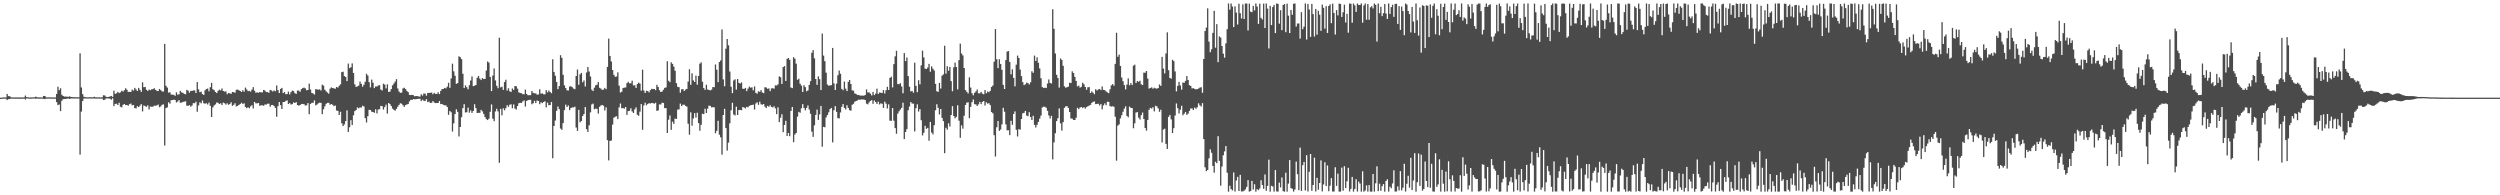 <?xml version="1.0" encoding="UTF-8"?>
<svg xmlns="http://www.w3.org/2000/svg" width="1920" height="150">
  <path d="M0 75.000h1v1.000H0zM1 74.999h1v1.000H1zM2 74.749h1v1.000H2zM3 74.869h1v1.000H3zM4 74.823h1v1.000H4zM5 72.133h1v4.714H5zM6 73.805h1v2.350H6zM7 73.883h1v2.208H7zM8 74.683h1v1.000H8zM9 74.817h1v1.000H9zM10 74.800h1v1.000H10zM11 74.860h1v1.000H11zM12 74.770h1v1.000H12zM13 74.857h1v1.000H13zM14 74.813h1v1.000H14zM15 74.869h1v1.000H15zM16 74.878h1v1.000H16zM17 74.864h1v1.000H17zM18 74.727h1v1.000H18zM19 73.352h1v3.107H19zM20 74.601h1v1.000H20zM21 74.635h1v1.000H21zM22 74.892h1v1.000H22zM23 74.812h1v1.000H23zM24 74.842h1v1.000H24zM25 74.680h1v1.000H25zM26 74.693h1v1.000H26zM27 74.219h1v1.608H27zM28 74.717h1v1.000H28zM29 74.755h1v1.000H29zM30 74.806h1v1.000H30zM31 74.790h1v1.000H31zM32 74.836h1v1.000H32zM33 73.725h1v2.211H33zM34 73.691h1v2.507H34zM35 74.688h1v1.000H35zM36 74.807h1v1.000H36zM37 74.717h1v1.000H37zM38 74.782h1v1.000H38zM39 74.804h1v1.000H39zM40 74.843h1v1.000H40zM41 74.841h1v1.000H41zM42 74.815h1v1.000H42zM43 72.126h1v6.326H43zM44 66.616h1v14.189H44zM45 69.227h1v10.982H45zM46 67.782h1v17.549H46zM47 72.733h1v4.695H47zM48 73.707h1v2.499H48zM49 74.193h1v1.885H49zM50 74.135h1v1.841H50zM51 74.246h1v1.522H51zM52 74.347h1v1.330H52zM53 73.959h1v2.012H53zM54 74.459h1v1.176H54zM55 74.532h1v1.075H55zM56 74.602h1v1.000H56zM57 74.677h1v1.000H57zM58 74.670h1v1.000H58zM59 74.693h1v1.000H59zM60 74.693h1v1.000H60zM61 40.940h1v77.773H61zM62 67.163h1v18.554H62zM63 72.286h1v5.350H63zM64 74.345h1v1.323H64zM65 74.568h1v1.000H65zM66 74.750h1v1.000H66zM67 74.728h1v1.000H67zM68 74.663h1v1.000H68zM69 74.669h1v1.000H69zM70 74.730h1v1.000H70zM71 74.706h1v1.000H71zM72 74.289h1v1.324H72zM73 74.759h1v1.000H73zM74 74.692h1v1.000H74zM75 74.731h1v1.000H75zM76 74.753h1v1.000H76zM77 74.795h1v1.000H77zM78 74.711h1v1.000H78zM79 73.167h1v3.675H79zM80 73.321h1v3.287H80zM81 74.347h1v1.294H81zM82 74.533h1v1.000H82zM83 74.418h1v1.272H83zM84 74.066h1v1.732H84zM85 73.675h1v2.846H85zM86 74.404h1v1.129H86zM87 69.651h1v11.846H87zM88 72.073h1v7.749H88zM89 71.640h1v7.986H89zM90 70.490h1v10.159H90zM91 71.497h1v7.404H91zM92 70.896h1v11.136H92zM93 69.685h1v12.769H93zM94 70.309h1v10.225H94zM95 69.313h1v10.540H95zM96 67.800h1v12.914H96zM97 68.923h1v11.703H97zM98 70.592h1v10.607H98zM99 70.481h1v9.541H99zM100 70.676h1v8.843H100zM101 68.793h1v12.094H101zM102 69.605h1v11.006H102zM103 67.500h1v15.508H103zM104 68.679h1v14.616H104zM105 69.902h1v11.652H105zM106 67.480h1v14.734H106zM107 69.006h1v12.168H107zM108 70.534h1v9.445H108zM109 63.255h1v22.301H109zM110 66.981h1v14.025H110zM111 66.791h1v14.793H111zM112 68.928h1v13.069H112zM113 69.815h1v11.076H113zM114 68.784h1v15.278H114zM115 69.257h1v12.542H115zM116 68.544h1v13.467H116zM117 68.474h1v13.455H117zM118 67.754h1v13.392H118zM119 69.027h1v12.160H119zM120 69.736h1v11.231H120zM121 69.925h1v10.396H121zM122 68.332h1v14.040H122zM123 69.231h1v12.467H123zM124 70.200h1v10.311H124zM125 70.288h1v9.889H125zM126 33.675h1v78.070H126zM127 65.892h1v17.118H127zM128 67.276h1v15.147H128zM129 71.115h1v7.424H129zM130 70.865h1v8.767H130zM131 72.597h1v4.340H131zM132 72.710h1v4.162H132zM133 72.802h1v3.748H133zM134 73.596h1v3.223H134zM135 70.931h1v7.746H135zM136 72.659h1v5.316H136zM137 72.457h1v4.402H137zM138 69.801h1v9.116H138zM139 70.931h1v7.873H139zM140 71.302h1v7.002H140zM141 72.088h1v5.972H141zM142 72.394h1v5.399H142zM143 69.014h1v12.160H143zM144 69.626h1v11.649H144zM145 71.162h1v9.580H145zM146 69.719h1v12.208H146zM147 69.816h1v11.207H147zM148 69.451h1v9.756H148zM149 69.431h1v9.876H149zM150 71.430h1v6.680H150zM151 63.012h1v22.814H151zM152 68.626h1v12.370H152zM153 70.797h1v7.782H153zM154 70.403h1v8.958H154zM155 72.252h1v4.959H155zM156 72.932h1v6.399H156zM157 69.319h1v10.337H157zM158 68.354h1v10.889H158zM159 67.984h1v12.242H159zM160 70.089h1v8.732H160zM161 66.980h1v14.254H161zM162 63.665h1v26.185H162zM163 68.523h1v14.021H163zM164 69.254h1v11.741H164zM165 70.650h1v9.553H165zM166 71.495h1v7.155H166zM167 69.758h1v9.259H167zM168 68.868h1v10.999H168zM169 69.358h1v9.942H169zM170 67.954h1v12.742H170zM171 69.912h1v8.900H171zM172 70.373h1v8.924H172zM173 70.211h1v10.104H173zM174 72.420h1v6.899H174zM175 71.350h1v9.152H175zM176 71.636h1v8.231H176zM177 72.091h1v6.429H177zM178 70.590h1v10.727H178zM179 70.793h1v9.722H179zM180 71.164h1v8.123H180zM181 68.987h1v12.714H181zM182 68.817h1v12.470H182zM183 69.344h1v11.225H183zM184 69.851h1v10.014H184zM185 70.681h1v8.220H185zM186 69.333h1v10.593H186zM187 70.393h1v8.938H187zM188 67.262h1v14.905H188zM189 68.698h1v14.393H189zM190 70.000h1v12.378H190zM191 69.810h1v13.271H191zM192 70.423h1v11.238H192zM193 68.814h1v11.976H193zM194 66.898h1v16.409H194zM195 69.609h1v8.656H195zM196 71.195h1v8.214H196zM197 70.935h1v8.404H197zM198 71.198h1v7.910H198zM199 70.691h1v10.550H199zM200 70.876h1v9.948H200zM201 71.017h1v9.891H201zM202 69.051h1v12.224H202zM203 69.551h1v10.674H203zM204 70.717h1v9.604H204zM205 70.674h1v8.994H205zM206 71.328h1v8.305H206zM207 69.087h1v12.879H207zM208 69.471h1v11.215H208zM209 70.259h1v10.337H209zM210 69.484h1v11.914H210zM211 70.093h1v12.792H211zM212 65.644h1v24.039H212zM213 69.244h1v12.338H213zM214 71.407h1v6.905H214zM215 68.292h1v12.520H215zM216 67.486h1v16.247H216zM217 71.457h1v6.917H217zM218 70.727h1v7.622H218zM219 72.328h1v5.141H219zM220 72.220h1v4.848H220zM221 70.328h1v9.541H221zM222 72.508h1v6.652H222zM223 70.750h1v9.520H223zM224 69.521h1v10.442H224zM225 69.991h1v8.666H225zM226 71.571h1v7.529H226zM227 72.093h1v6.324H227zM228 69.524h1v11.145H228zM229 69.596h1v11.624H229zM230 70.503h1v10.151H230zM231 68.414h1v11.580H231zM232 67.704h1v12.096H232zM233 67.283h1v12.736H233zM234 67.887h1v13.179H234zM235 69.345h1v11.507H235zM236 69.107h1v10.064H236zM237 64.276h1v23.445H237zM238 68.783h1v11.024H238zM239 71.388h1v7.614H239zM240 71.795h1v7.089H240zM241 72.602h1v4.507H241zM242 68.495h1v12.462H242zM243 68.610h1v11.690H243zM244 68.891h1v10.479H244zM245 68.583h1v10.269H245zM246 69.524h1v9.470H246zM247 65.021h1v22.659H247zM248 65.749h1v18.172H248zM249 68.930h1v12.689H249zM250 70.147h1v9.585H250zM251 71.040h1v7.940H251zM252 71.914h1v7.037H252zM253 68.122h1v12.295H253zM254 67.110h1v12.834H254zM255 67.641h1v12.834H255zM256 67.816h1v13.677H256zM257 68.205h1v12.858H257zM258 66.758h1v18.082H258zM259 67.275h1v17.941H259zM260 65.910h1v22.425H260zM261 64.786h1v21.101H261zM262 55.399h1v39.268H262zM263 55.056h1v41.743H263zM264 58.409h1v37.107H264zM265 59.131h1v33.921H265zM266 62.252h1v22.497H266zM267 48.870h1v52.443H267zM268 52.332h1v45.407H268zM269 51.649h1v40.663H269zM270 48.688h1v47.347H270zM271 56.038h1v32.530H271zM272 64.791h1v20.543H272zM273 66.759h1v17.781H273zM274 66.331h1v16.192H274zM275 65.747h1v17.459H275zM276 62.659h1v19.842H276zM277 64.392h1v18.264H277zM278 66.542h1v14.678H278zM279 65.069h1v16.703H279zM280 62.789h1v27.938H280zM281 56.674h1v37.379H281zM282 58.025h1v31.227H282zM283 63.067h1v21.281H283zM284 67.107h1v17.431H284zM285 61.119h1v24.630H285zM286 63.553h1v22.472H286zM287 67.663h1v18.948H287zM288 66.434h1v17.531H288zM289 66.421h1v20.684H289zM290 65.695h1v18.498H290zM291 65.357h1v18.502H291zM292 68.806h1v12.505H292zM293 69.472h1v12.065H293zM294 64.251h1v19.881H294zM295 64.973h1v17.274H295zM296 67.874h1v12.497H296zM297 64.754h1v22.466H297zM298 70.607h1v8.477H298zM299 70.354h1v9.575H299zM300 68.379h1v13.056H300zM301 65.531h1v17.871H301zM302 64.131h1v20.246H302zM303 62.650h1v22.353H303zM304 60.749h1v22.855H304zM305 67.940h1v14.019H305zM306 70.288h1v10.229H306zM307 71.265h1v8.022H307zM308 71.106h1v8.569H308zM309 67.882h1v13.032H309zM310 67.393h1v14.665H310zM311 68.403h1v12.300H311zM312 69.830h1v10.393H312zM313 70.733h1v9.207H313zM314 72.852h1v5.031H314zM315 73.007h1v3.641H315zM316 72.815h1v3.951H316zM317 73.105h1v2.972H317zM318 73.970h1v2.299H318zM319 73.738h1v2.466H319zM320 73.839h1v2.156H320zM321 74.055h1v1.830H321zM322 74.226h1v1.616H322zM323 72.417h1v5.238H323zM324 73.422h1v3.152H324zM325 71.838h1v5.550H325zM326 71.897h1v5.703H326zM327 73.476h1v2.658H327zM328 71.406h1v7.041H328zM329 71.341h1v6.682H329zM330 71.294h1v7.825H330zM331 71.039h1v7.914H331zM332 72.391h1v5.213H332zM333 71.282h1v7.441H333zM334 72.098h1v7.089H334zM335 72.123h1v6.991H335zM336 70.885h1v8.224H336zM337 72.279h1v5.342H337zM338 69.788h1v10.186H338zM339 68.387h1v11.454H339zM340 68.316h1v12.231H340zM341 67.495h1v13.403H341zM342 67.915h1v13.030H342zM343 66.522h1v15.730H343zM344 63.541h1v24.607H344zM345 67.431h1v17.769H345zM346 60.272h1v25.951H346zM347 48.888h1v52.140H347zM348 54.779h1v39.969H348zM349 58.184h1v29.433H349zM350 64.351h1v19.639H350zM351 63.859h1v22.041H351zM352 43.269h1v61.534H352zM353 43.943h1v53.591H353zM354 45.429h1v44.601H354zM355 56.635h1v26.397H355zM356 67.636h1v12.372H356zM357 65.599h1v20.777H357zM358 66.944h1v19.271H358zM359 68.544h1v14.160H359zM360 65.451h1v21.101H360zM361 61.859h1v22.985H361zM362 58.717h1v28.007H362zM363 66.149h1v19.049H363zM364 65.843h1v14.234H364zM365 65.234h1v17.801H365zM366 59.739h1v27.048H366zM367 58.387h1v28.265H367zM368 60.381h1v26.283H368zM369 61.488h1v22.874H369zM370 59.970h1v25.587H370zM371 60.660h1v26.816H371zM372 60.623h1v29.269H372zM373 54.190h1v37.305H373zM374 47.211h1v44.985H374zM375 48.087h1v43.041H375zM376 59.066h1v26.800H376zM377 69.916h1v10.310H377zM378 57.989h1v33.169H378zM379 52.572h1v40.526H379zM380 61.760h1v23.865H380zM381 65.872h1v17.688H381zM382 67.723h1v17.822H382zM383 28.983h1v96.032H383zM384 67.119h1v16.470H384zM385 66.584h1v21.970H385zM386 69.058h1v14.136H386zM387 63.006h1v21.729H387zM388 61.250h1v21.819H388zM389 69.552h1v11.220H389zM390 67.765h1v14.253H390zM391 70.079h1v10.361H391zM392 70.612h1v9.493H392zM393 67.940h1v15.215H393zM394 68.999h1v11.189H394zM395 66.109h1v17.223H395zM396 66.200h1v17.933H396zM397 68.119h1v13.302H397zM398 70.889h1v8.378H398zM399 71.426h1v7.533H399zM400 71.562h1v7.547H400zM401 72.338h1v5.513H401zM402 72.388h1v4.698H402zM403 68.829h1v13.010H403zM404 72.175h1v5.338H404zM405 73.173h1v3.799H405zM406 73.126h1v3.591H406zM407 73.069h1v3.555H407zM408 69.867h1v10.224H408zM409 71.320h1v7.951H409zM410 71.681h1v5.725H410zM411 71.747h1v7.383H411zM412 72.700h1v4.443H412zM413 72.477h1v5.090H413zM414 68.579h1v11.456H414zM415 71.955h1v6.577H415zM416 71.656h1v7.548H416zM417 72.397h1v5.932H417zM418 72.461h1v5.296H418zM419 69.226h1v13.239H419zM420 70.937h1v7.929H420zM421 69.540h1v11.274H421zM422 70.673h1v10.028H422zM423 71.601h1v6.711H423zM424 45.518h1v76.041H424zM425 55.238h1v41.520H425zM426 58.155h1v34.423H426zM427 62.933h1v22.165H427zM428 68.446h1v13.355H428zM429 66.116h1v17.773H429zM430 42.396h1v56.336H430zM431 44.380h1v55.286H431zM432 57.450h1v37.095H432zM433 65.542h1v19.057H433zM434 67.642h1v12.759H434zM435 69.374h1v12.790H435zM436 69.460h1v11.528H436zM437 66.463h1v18.116H437zM438 66.266h1v16.686H438zM439 66.986h1v15.476H439zM440 68.047h1v14.419H440zM441 68.490h1v13.412H441zM442 58.343h1v39.621H442zM443 53.425h1v47.076H443zM444 65.064h1v19.295H444zM445 57.100h1v36.837H445zM446 55.968h1v36.963H446zM447 63.168h1v25.918H447zM448 61.773h1v25.771H448zM449 66.391h1v15.852H449zM450 55.667h1v43.526H450zM451 51.446h1v49.901H451zM452 54.955h1v41.240H452zM453 58.714h1v27.548H453zM454 68.854h1v11.386H454zM455 69.949h1v9.641H455zM456 67.317h1v16.608H456zM457 65.546h1v17.884H457zM458 65.045h1v18.574H458zM459 62.941h1v24.320H459zM460 67.448h1v14.595H460zM461 68.028h1v12.995H461zM462 69.027h1v11.582H462zM463 68.769h1v12.506H463zM464 67.468h1v17.384H464zM465 68.509h1v13.981H465zM466 51.425h1v56.235H466zM467 29.622h1v93.578H467zM468 42.936h1v65.292H468zM469 47.206h1v60.716H469zM470 53.784h1v41.909H470zM471 57.457h1v32.930H471zM472 59.007h1v30.657H472zM473 58.735h1v30.579H473zM474 55.528h1v35.984H474zM475 65.792h1v16.701H475zM476 71.076h1v8.441H476zM477 70.460h1v12.644H477zM478 67.621h1v15.351H478zM479 67.294h1v16.156H479zM480 67.174h1v15.000H480zM481 63.911h1v24.303H481zM482 62.816h1v22.519H482zM483 63.998h1v21.115H483zM484 63.959h1v19.175H484zM485 61.965h1v23.644H485zM486 65.586h1v21.199H486zM487 65.470h1v18.569H487zM488 67.556h1v14.910H488zM489 64.522h1v23.665H489zM490 63.439h1v25.518H490zM491 64.200h1v21.583H491zM492 69.657h1v10.269H492zM493 53.500h1v46.172H493zM494 69.488h1v11.530H494zM495 71.410h1v7.487H495zM496 69.701h1v11.137H496zM497 69.969h1v9.899H497zM498 70.901h1v8.321H498zM499 69.223h1v10.292H499zM500 68.199h1v10.829H500zM501 68.464h1v10.747H501zM502 68.277h1v11.319H502zM503 69.264h1v9.633H503zM504 65.113h1v20.052H504zM505 66.817h1v17.971H505zM506 69.343h1v10.851H506zM507 70.665h1v9.587H507zM508 70.305h1v8.535H508zM509 68.900h1v10.250H509zM510 67.460h1v15.653H510zM511 67.116h1v15.854H511zM512 47.033h1v55.096H512zM513 61.985h1v29.979H513zM514 63.100h1v25.588H514zM515 47.857h1v51.859H515zM516 49.049h1v44.398H516zM517 51.173h1v43.977H517zM518 54.313h1v36.785H518zM519 63.905h1v27.425H519zM520 66.680h1v17.523H520zM521 66.962h1v17.014H521zM522 71.186h1v8.362H522zM523 68.603h1v12.843H523zM524 68.413h1v11.970H524zM525 69.903h1v10.555H525zM526 68.813h1v12.501H526zM527 68.306h1v13.622H527zM528 62.625h1v32.386H528zM529 53.169h1v50.297H529zM530 65.130h1v21.126H530zM531 56.320h1v40.217H531zM532 61.761h1v29.242H532zM533 62.974h1v23.919H533zM534 58.085h1v32.248H534zM535 65.013h1v21.587H535zM536 58.342h1v36.173H536zM537 48.891h1v51.511H537zM538 47.857h1v47.970H538zM539 62.793h1v24.555H539zM540 67.629h1v20.014H540zM541 69.008h1v14.523H541zM542 65.065h1v21.730H542zM543 68.693h1v14.785H543zM544 69.094h1v11.985H544zM545 69.436h1v11.920H545zM546 68.852h1v13.653H546zM547 66.890h1v15.423H547zM548 66.987h1v15.457H548zM549 49.487h1v52.846H549zM550 53.554h1v46.971H550zM551 63.082h1v29.690H551zM552 47.668h1v55.777H552zM553 46.420h1v59.047H553zM554 22.635h1v96.154H554zM555 60.987h1v27.356H555zM556 66.267h1v17.340H556zM557 37.382h1v60.992H557zM558 29.948h1v85.724H558zM559 34.771h1v74.756H559zM560 54.963h1v39.751H560zM561 66.602h1v18.128H561zM562 71.525h1v7.425H562zM563 61.730h1v26.188H563zM564 60.942h1v27.756H564zM565 68.804h1v13.130H565zM566 60.655h1v27.654H566zM567 63.632h1v20.892H567zM568 64.156h1v20.264H568zM569 63.277h1v21.419H569zM570 68.167h1v14.035H570zM571 68.270h1v14.352H571zM572 67.497h1v15.786H572zM573 70.008h1v12.043H573zM574 68.024h1v14.395H574zM575 66.493h1v14.793H575zM576 67.343h1v13.510H576zM577 67.063h1v13.599H577zM578 69.379h1v11.028H578zM579 66.370h1v17.771H579zM580 71.325h1v8.125H580zM581 71.874h1v6.673H581zM582 70.070h1v10.404H582zM583 70.494h1v7.628H583zM584 69.236h1v10.825H584zM585 70.989h1v9.471H585zM586 71.534h1v8.341H586zM587 66.993h1v14.926H587zM588 67.241h1v15.769H588zM589 68.191h1v13.119H589zM590 67.906h1v14.046H590zM591 69.970h1v10.816H591zM592 67.900h1v14.200H592zM593 67.737h1v14.781H593zM594 68.104h1v13.533H594zM595 65.553h1v17.675H595zM596 65.657h1v22.005H596zM597 64.829h1v17.600H597zM598 58.688h1v35.098H598zM599 59.313h1v31.097H599zM600 64.476h1v23.299H600zM601 51.499h1v50.038H601zM602 50.714h1v45.216H602zM603 62.165h1v30.593H603zM604 45.207h1v59.254H604zM605 44.562h1v57.576H605zM606 45.994h1v58.595H606zM607 67.210h1v17.986H607zM608 67.694h1v14.488H608zM609 43.919h1v65.311H609zM610 45.126h1v58.219H610zM611 48.894h1v53.219H611zM612 61.287h1v28.298H612zM613 60.397h1v25.514H613zM614 64.320h1v22.271H614zM615 65.746h1v17.447H615zM616 70.584h1v9.374H616zM617 65.490h1v17.442H617zM618 66.937h1v17.822H618zM619 70.079h1v12.772H619zM620 69.450h1v11.537H620zM621 65.216h1v18.880H621zM622 62.358h1v25.013H622zM623 40.494h1v60.565H623zM624 38.513h1v66.603H624zM625 44.784h1v51.488H625zM626 60.670h1v27.607H626zM627 65.180h1v19.013H627zM628 58.670h1v33.420H628zM629 60.801h1v27.077H629zM630 69.174h1v12.173H630zM631 25.727h1v86.961H631zM632 42.721h1v54.699H632zM633 47.003h1v50.747H633zM634 55.834h1v34.326H634zM635 64.913h1v23.428H635zM636 65.846h1v20.429H636zM637 65.578h1v18.185H637zM638 65.369h1v17.509H638zM639 36.793h1v72.558H639zM640 64.046h1v20.638H640zM641 69.135h1v12.352H641zM642 64.275h1v21.636H642zM643 57.827h1v32.915H643zM644 54.157h1v36.756H644zM645 56.648h1v29.744H645zM646 68.248h1v13.760H646zM647 69.271h1v10.655H647zM648 62.637h1v20.239H648zM649 68.095h1v15.991H649zM650 69.925h1v10.903H650zM651 62.887h1v20.032H651zM652 61.436h1v23.204H652zM653 64.535h1v20.455H653zM654 69.381h1v11.085H654zM655 69.641h1v10.060H655zM656 71.757h1v6.330H656zM657 72.135h1v5.464H657zM658 73.027h1v4.096H658zM659 72.851h1v3.660H659zM660 73.359h1v3.290H660zM661 73.434h1v2.938H661zM662 73.413h1v2.995H662zM663 73.486h1v2.958H663zM664 72.895h1v3.970H664zM665 68.672h1v10.945H665zM666 71.016h1v9.089H666zM667 70.932h1v7.732H667zM668 71.953h1v5.543H668zM669 73.313h1v3.610H669zM670 70.618h1v9.117H670zM671 73.006h1v4.169H671zM672 71.887h1v6.426H672zM673 68.112h1v11.729H673zM674 72.155h1v5.921H674zM675 71.021h1v9.210H675zM676 71.218h1v8.149H676zM677 71.389h1v8.346H677zM678 69.148h1v13.729H678zM679 71.852h1v6.219H679zM680 69.256h1v10.353H680zM681 66.676h1v16.607H681zM682 69.087h1v11.081H682zM683 59.849h1v32.799H683zM684 58.867h1v33.948H684zM685 67.128h1v15.887H685zM686 49.249h1v43.402H686zM687 43.284h1v55.070H687zM688 39.025h1v63.701H688zM689 64.567h1v22.745H689zM690 64.640h1v20.850H690zM691 63.906h1v20.218H691zM692 66.429h1v16.415H692zM693 71.604h1v7.310H693zM694 40.742h1v66.066H694zM695 46.920h1v54.452H695zM696 44.133h1v55.024H696zM697 58.403h1v26.279H697zM698 66.620h1v15.219H698zM699 70.206h1v8.153H699zM700 69.840h1v9.658H700zM701 71.162h1v8.474H701zM702 48.125h1v52.822H702zM703 65.954h1v17.154H703zM704 70.804h1v9.343H704zM705 61.605h1v24.074H705zM706 64.755h1v19.054H706zM707 50.204h1v42.115H707zM708 38.895h1v65.094H708zM709 44.103h1v57.881H709zM710 52.713h1v43.892H710zM711 52.967h1v46.022H711zM712 51.887h1v46.302H712zM713 49.036h1v59.040H713zM714 55.103h1v38.533H714zM715 50.941h1v50.832H715zM716 52.727h1v50.491H716zM717 54.176h1v41.987H717zM718 64.416h1v20.249H718zM719 70.109h1v9.976H719zM720 70.543h1v12.280H720zM721 63.673h1v24.256H721zM722 67.992h1v15.735H722zM723 58.095h1v32.426H723zM724 57.143h1v35.872H724zM725 35.138h1v82.534H725zM726 56.579h1v41.522H726zM727 50.876h1v48.688H727zM728 54.347h1v40.327H728zM729 51.368h1v45.807H729zM730 62.335h1v25.979H730zM731 70.023h1v11.492H731zM732 51.686h1v37.390H732zM733 48.062h1v42.809H733zM734 51.480h1v38.249H734zM735 68.655h1v12.197H735zM736 46.182h1v46.511H736zM737 33.481h1v72.342H737zM738 41.076h1v55.236H738zM739 42.587h1v56.237H739zM740 52.200h1v36.671H740zM741 69.169h1v11.472H741zM742 70.468h1v8.381H742zM743 71.742h1v6.773H743zM744 59.398h1v31.379H744zM745 67.241h1v14.833H745zM746 71.593h1v6.897H746zM747 73.207h1v3.197H747zM748 71.299h1v8.724H748zM749 70.179h1v10.005H749zM750 68.743h1v12.678H750zM751 71.637h1v8.552H751zM752 71.749h1v6.538H752zM753 70.546h1v9.420H753zM754 71.910h1v6.358H754zM755 72.406h1v5.139H755zM756 69.187h1v11.873H756zM757 71.646h1v6.920H757zM758 70.308h1v9.249H758zM759 70.801h1v8.452H759zM760 69.779h1v10.937H760zM761 66.790h1v19.277H761zM762 65.672h1v21.373H762zM763 47.366h1v56.446H763zM764 22.299h1v97.933H764zM765 45.506h1v52.224H765zM766 52.336h1v40.577H766zM767 45.530h1v54.992H767zM768 49.078h1v50.383H768zM769 53.586h1v41.928H769zM770 65.178h1v17.626H770zM771 68.337h1v17.485H771zM772 46.122h1v49.406H772zM773 39.590h1v60.490H773zM774 39.231h1v60.767H774zM775 47.555h1v56.224H775zM776 57.096h1v35.702H776zM777 53.241h1v42.628H777zM778 59.799h1v27.689H778zM779 66.307h1v19.243H779zM780 49.651h1v50.047H780zM781 42.705h1v62.124H781zM782 44.506h1v54.689H782zM783 53.447h1v46.147H783zM784 58.454h1v32.933H784zM785 63.061h1v23.980H785zM786 65.394h1v21.309H786zM787 64.721h1v20.486H787zM788 63.450h1v25.336H788zM789 63.865h1v25.400H789zM790 64.885h1v21.282H790zM791 63.190h1v26.723H791zM792 54.710h1v37.429H792zM793 55.931h1v33.014H793zM794 42.679h1v53.232H794zM795 46.779h1v51.143H795zM796 44.015h1v51.826H796zM797 48.162h1v45.461H797zM798 52.559h1v38.504H798zM799 60.092h1v28.678H799zM800 66.875h1v15.666H800zM801 67.537h1v14.403H801zM802 67.331h1v14.695H802zM803 67.638h1v15.178H803zM804 64.176h1v20.981H804zM805 61.004h1v27.677H805zM806 63.676h1v27.380H806zM807 64.169h1v24.838H807zM808 7.108h1v115.326H808zM809 22.107h1v87.247H809zM810 41.054h1v61.317H810zM811 57.461h1v35.561H811zM812 59.865h1v30.916H812zM813 67.292h1v15.941H813zM814 44.911h1v49.844H814zM815 46.024h1v54.291H815zM816 50.554h1v43.266H816zM817 66.327h1v16.442H817zM818 67.385h1v14.318H818zM819 66.928h1v14.562H819zM820 66.495h1v16.422H820zM821 63.498h1v22.528H821zM822 63.778h1v27.198H822zM823 54.806h1v36.305H823zM824 56.084h1v36.016H824zM825 59.017h1v33.163H825zM826 62.178h1v28.259H826zM827 66.350h1v16.444H827zM828 65.733h1v18.106H828zM829 67.313h1v15.260H829zM830 66.682h1v15.504H830zM831 63.543h1v19.480H831zM832 64.700h1v17.556H832zM833 66.829h1v16.588H833zM834 68.901h1v13.388H834zM835 66.998h1v14.606H835zM836 66.935h1v14.153H836zM837 71.467h1v9.137H837zM838 70.186h1v8.835H838zM839 71.181h1v7.043H839zM840 72.416h1v5.488H840zM841 68.498h1v11.461H841zM842 69.493h1v10.317H842zM843 68.715h1v10.960H843zM844 68.306h1v12.721H844zM845 69.161h1v10.668H845zM846 66.426h1v17.531H846zM847 69.001h1v11.966H847zM848 69.232h1v10.193H848zM849 70.215h1v10.578H849zM850 70.984h1v7.142H850zM851 71.514h1v6.702H851zM852 68.623h1v12.880H852zM853 65.522h1v16.340H853zM854 64.619h1v17.018H854zM855 65.794h1v16.193H855zM856 49.057h1v40.594H856zM857 25.127h1v98.272H857zM858 43.642h1v52.863H858zM859 41.915h1v53.598H859zM860 50.628h1v40.322H860zM861 59.520h1v29.006H861zM862 62.383h1v23.423H862zM863 65.323h1v18.089H863zM864 68.645h1v13.010H864zM865 64.985h1v24.038H865zM866 60.226h1v29.836H866zM867 65.505h1v16.356H867zM868 63.826h1v19.026H868zM869 65.319h1v17.678H869zM870 50.456h1v48.072H870zM871 49.656h1v45.053H871zM872 63.684h1v22.721H872zM873 62.201h1v23.934H873zM874 62.840h1v27.521H874zM875 61.996h1v29.787H875zM876 64.706h1v23.749H876zM877 65.329h1v21.096H877zM878 55.773h1v35.625H878zM879 55.835h1v42.480H879zM880 54.539h1v45.798H880zM881 60.359h1v31.770H881zM882 68.047h1v16.268H882zM883 67.560h1v15.271H883zM884 67.051h1v16.341H884zM885 68.127h1v14.223H885zM886 67.360h1v18.181H886zM887 67.834h1v13.386H887zM888 68.083h1v13.620H888zM889 67.639h1v15.588H889zM890 64.883h1v20.975H890zM891 65.947h1v18.315H891zM892 43.680h1v65.755H892zM893 52.705h1v46.813H893zM894 56.345h1v42.485H894zM895 41.082h1v69.483H895zM896 24.811h1v89.565H896zM897 53.888h1v35.875H897zM898 59.844h1v28.445H898zM899 60.409h1v31.266H899zM900 45.865h1v56.347H900zM901 46.875h1v51.607H901zM902 54.908h1v33.827H902zM903 70.206h1v9.280H903zM904 65.970h1v17.090H904zM905 62.891h1v24.266H905zM906 65.649h1v18.582H906zM907 68.879h1v12.385H907zM908 63.406h1v25.116H908zM909 63.612h1v23.760H909zM910 62.096h1v23.892H910zM911 58.412h1v29.814H911zM912 61.437h1v25.823H912zM913 65.410h1v19.783H913zM914 65.984h1v17.369H914zM915 67.899h1v15.353H915zM916 67.756h1v16.798H916zM917 68.265h1v14.366H917zM918 68.680h1v14.818H918zM919 68.409h1v13.985H919zM920 68.012h1v11.355H920zM921 67.297h1v13.584H921zM922 66.993h1v14.804H922zM923 71.269h1v7.963H923zM924 45.328h1v61.461H924zM925 23.865h1v104.636H925zM926 21.190h1v110.271H926zM927 6.405h1v124.157H927zM928 31.939h1v89.682H928zM929 40.075h1v74.629H929zM930 37.849h1v79.441H930zM931 25.266h1v102.185H931zM932 8.307h1v124.291H932zM933 36.618h1v87.618H933zM934 18.513h1v106.817H934zM935 47.728h1v56.862H935zM936 27.940h1v95.597H936zM937 28.856h1v113.712H937zM938 35.342h1v92.571H938zM939 41.210h1v78.012H939zM940 44.314h1v71.981H940zM941 33.312h1v78.892H941zM942 22.404h1v110.271H942zM943 2.669h1v144.541H943zM944 7.433h1v135.225H944zM945 2.710h1v142.530H945zM946 5.060h1v141.214H946zM947 20.770h1v111.707H947zM948 4.886h1v142.217H948zM949 9.666h1v128.998H949zM950 18.840h1v116.971H950zM951 2.877h1v143.846H951zM952 10.153h1v124.129H952zM953 14.176h1v132.847H953zM954 3.311h1v143.700H954zM955 14.614h1v131.825H955zM956 2.670h1v142.783H956zM957 2.731h1v140.784H957zM958 23.415h1v114.938H958zM959 2.746h1v144.385H959zM960 8.914h1v137.818H960zM961 9.352h1v129.612H961zM962 4.553h1v140.940H962zM963 7.966h1v133.555H963zM964 2.683h1v144.518H964zM965 5.021h1v140.257H965zM966 18.313h1v127.750H966zM967 2.834h1v141.895H967zM968 13.720h1v124.749H968zM969 14.935h1v127.183H969zM970 2.744h1v142.268H970zM971 21.528h1v112.485H971zM972 2.681h1v143.853H972zM973 6.591h1v136.215H973zM974 37.227h1v85.417H974zM975 4.503h1v142.684H975zM976 19.230h1v123.440H976zM977 5.410h1v137.798H977zM978 3.807h1v143.337H978zM979 25.389h1v105.200H979zM980 2.677h1v144.312H980zM981 2.948h1v144.227H981zM982 18.163h1v122.058H982zM983 7.843h1v136.134H983zM984 23.156h1v113.122H984zM985 3.810h1v143.043H985zM986 3.134h1v144.083H986zM987 24.754h1v107.830H987zM988 2.783h1v144.392H988zM989 12.010h1v128.973H989zM990 25.408h1v97.541H990zM991 7.621h1v136.887H991zM992 11.330h1v133.654H992zM993 2.874h1v144.270H993zM994 2.667h1v142.842H994zM995 20.392h1v103.740H995zM996 18.084h1v115.626H996zM997 18.007h1v128.007H997zM998 29.657h1v83.685H998zM999 9.296h1v137.343H999zM1000 22.432h1v104.463H1000zM1001 20.428h1v103.919H1001zM1002 2.682h1v143.600H1002zM1003 30.374h1v88.801H1003zM1004 2.999h1v144.023H1004zM1005 7.306h1v124.596H1005zM1006 28.338h1v89.933H1006zM1007 2.964h1v143.563H1007zM1008 10.843h1v131.252H1008zM1009 28.083h1v92.983H1009zM1010 6.852h1v140.187H1010zM1011 26.629h1v109.963H1011zM1012 8.232h1v137.484H1012zM1013 11.285h1v129.240H1013zM1014 23.639h1v99.571H1014zM1015 3.533h1v143.441H1015zM1016 5.977h1v135.683H1016zM1017 22.000h1v102.637H1017zM1018 4.693h1v138.227H1018zM1019 25.284h1v101.777H1019zM1020 4.614h1v142.204H1020zM1021 3.352h1v139.228H1021zM1022 17.785h1v119.026H1022zM1023 2.839h1v144.258H1023zM1024 9.932h1v137.170H1024zM1025 26.534h1v101.920H1025zM1026 7.784h1v134.967H1026zM1027 11.820h1v121.493H1027zM1028 2.717h1v144.423H1028zM1029 3.092h1v144.053H1029zM1030 13.004h1v115.696H1030zM1031 9.434h1v136.998H1031zM1032 3.590h1v124.053H1032zM1033 17.244h1v127.178H1033zM1034 10.619h1v128.650H1034zM1035 25.099h1v103.754H1035zM1036 2.725h1v144.327H1036zM1037 2.848h1v142.198H1037zM1038 17.443h1v118.464H1038zM1039 2.690h1v144.467H1039zM1040 4.152h1v140.956H1040zM1041 9.114h1v128.502H1041zM1042 2.712h1v144.410H1042zM1043 3.750h1v135.714H1043zM1044 3.875h1v137.120H1044zM1045 2.670h1v144.538H1045zM1046 17.401h1v114.172H1046zM1047 4.211h1v143.005H1047zM1048 2.668h1v143.612H1048zM1049 15.179h1v127.204H1049zM1050 3.085h1v144.063H1050zM1051 15.144h1v126.969H1051zM1052 5.621h1v141.506H1052zM1053 4.699h1v142.517H1053zM1054 6.464h1v127.171H1054zM1055 2.723h1v144.425H1055zM1056 3.667h1v137.145H1056zM1057 31.904h1v95.828H1057zM1058 2.721h1v144.089H1058zM1059 10.151h1v130.915H1059zM1060 5.240h1v141.273H1060zM1061 12.380h1v130.640H1061zM1062 10.146h1v131.230H1062zM1063 3.129h1v144.077H1063zM1064 10.388h1v128.559H1064zM1065 14.525h1v123.222H1065zM1066 2.672h1v144.462H1066zM1067 10.685h1v132.674H1067zM1068 5.503h1v139.077H1068zM1069 3.623h1v137.272H1069zM1070 12.938h1v117.890H1070zM1071 3.083h1v144.071H1071zM1072 2.867h1v144.167H1072zM1073 18.373h1v124.776H1073zM1074 4.704h1v141.516H1074zM1075 22.955h1v108.464H1075zM1076 5.005h1v141.197H1076zM1077 8.560h1v135.593H1077zM1078 27.010h1v98.773H1078zM1079 2.673h1v144.447H1079zM1080 3.510h1v137.607H1080zM1081 8.445h1v126.508H1081zM1082 10.801h1v133.332H1082zM1083 24.882h1v96.295H1083zM1084 5.331h1v140.626H1084zM1085 16.524h1v122.081H1085zM1086 25.300h1v92.336H1086zM1087 2.668h1v144.548H1087zM1088 15.583h1v124.379H1088zM1089 27.360h1v90.507H1089zM1090 5.738h1v137.018H1090zM1091 40.409h1v78.374H1091zM1092 4.006h1v142.407H1092zM1093 4.624h1v140.479H1093zM1094 36.933h1v87.121H1094zM1095 4.110h1v134.881H1095zM1096 4.426h1v139.296H1096zM1097 28.453h1v81.366H1097zM1098 3.365h1v140.863H1098zM1099 13.621h1v112.177H1099zM1100 4.490h1v142.544H1100zM1101 2.721h1v144.486H1101zM1102 26.305h1v91.460H1102zM1103 7.078h1v136.413H1103zM1104 12.073h1v129.545H1104zM1105 27.074h1v95.315H1105zM1106 2.870h1v144.288H1106zM1107 22.417h1v108.034H1107zM1108 5.387h1v135.668H1108zM1109 2.791h1v144.393H1109zM1110 15.279h1v116.448H1110zM1111 9.090h1v137.847H1111zM1112 16.887h1v106.941H1112zM1113 24.825h1v112.860H1113zM1114 2.668h1v144.467H1114zM1115 17.105h1v117.538H1115zM1116 7.501h1v131.476H1116zM1117 2.722h1v144.363H1117zM1118 11.599h1v132.795H1118zM1119 10.776h1v134.114H1119zM1120 7.885h1v136.912H1120zM1121 12.986h1v121.562H1121zM1122 2.666h1v144.552H1122zM1123 15.842h1v104.928H1123zM1124 13.369h1v121.749H1124zM1125 14.276h1v112.135H1125zM1126 18.555h1v114.852H1126zM1127 3.351h1v142.205H1127zM1128 5.243h1v137.164H1128zM1129 14.276h1v114.751H1129zM1130 3.141h1v144.009H1130zM1131 9.631h1v124.834H1131zM1132 20.088h1v116.189H1132zM1133 22.178h1v115.334H1133zM1134 3.550h1v133.906H1134zM1135 2.696h1v144.358H1135zM1136 2.698h1v144.252H1136zM1137 8.527h1v137.627H1137zM1138 26.477h1v99.752H1138zM1139 22.945h1v103.570H1139zM1140 5.320h1v131.801H1140zM1141 2.699h1v144.382H1141zM1142 5.279h1v122.998H1142zM1143 3.890h1v143.037H1143zM1144 3.298h1v141.370H1144zM1145 28.212h1v93.930H1145zM1146 31.865h1v95.003H1146zM1147 27.977h1v101.659H1147zM1148 25.711h1v105.372H1148zM1149 3.674h1v141.838H1149zM1150 24.060h1v110.276H1150zM1151 2.748h1v144.453H1151zM1152 4.754h1v142.321H1152zM1153 17.902h1v122.184H1153zM1154 17.919h1v119.398H1154zM1155 25.878h1v97.691H1155zM1156 12.054h1v124.027H1156zM1157 2.668h1v144.548H1157zM1158 8.302h1v134.053H1158zM1159 4.897h1v134.474H1159zM1160 10.440h1v125.583H1160zM1161 13.898h1v126.181H1161zM1162 2.773h1v144.417H1162zM1163 10.740h1v118.874H1163zM1164 4.730h1v132.924H1164zM1165 2.709h1v143.439H1165zM1166 21.370h1v112.798H1166zM1167 13.927h1v133.223H1167zM1168 17.701h1v112.076H1168zM1169 23.117h1v116.794H1169zM1170 2.763h1v143.494H1170zM1171 12.972h1v125.353H1171zM1172 29.265h1v97.369H1172zM1173 2.673h1v144.410H1173zM1174 25.578h1v115.484H1174zM1175 30.290h1v95.250H1175zM1176 27.262h1v89.344H1176zM1177 27.169h1v99.874H1177zM1178 2.751h1v144.423H1178zM1179 9.440h1v135.200H1179zM1180 30.399h1v87.035H1180zM1181 17.714h1v103.049H1181zM1182 32.162h1v80.931H1182zM1183 4.100h1v141.644H1183zM1184 10.417h1v133.575H1184zM1185 11.676h1v103.600H1185zM1186 3.045h1v143.948H1186zM1187 18.217h1v121.767H1187zM1188 28.420h1v99.022H1188zM1189 21.204h1v110.305H1189zM1190 31.590h1v103.010H1190zM1191 3.929h1v139.562H1191zM1192 2.683h1v144.534H1192zM1193 23.188h1v100.755H1193zM1194 2.671h1v144.383H1194zM1195 2.886h1v144.233H1195zM1196 11.663h1v124.817H1196zM1197 24.520h1v107.002H1197zM1198 12.556h1v115.151H1198zM1199 2.832h1v143.487H1199zM1200 2.686h1v144.349H1200zM1201 2.932h1v128.978H1201zM1202 10.129h1v127.348H1202zM1203 28.976h1v91.933H1203zM1204 27.878h1v98.084H1204zM1205 2.783h1v144.256H1205zM1206 19.750h1v117.520H1206zM1207 5.990h1v140.435H1207zM1208 3.082h1v142.173H1208zM1209 17.945h1v113.269H1209zM1210 18.002h1v112.207H1210zM1211 13.650h1v105.822H1211zM1212 8.123h1v137.376H1212zM1213 2.921h1v142.488H1213zM1214 19.248h1v110.043H1214zM1215 3.449h1v143.659H1215zM1216 3.103h1v143.825H1216zM1217 15.593h1v118.574H1217zM1218 21.139h1v104.926H1218zM1219 19.497h1v117.523H1219zM1220 12.841h1v113.188H1220zM1221 2.669h1v144.491H1221zM1222 21.132h1v117.613H1222zM1223 6.662h1v126.082H1223zM1224 19.668h1v111.500H1224zM1225 20.251h1v108.295H1225zM1226 7.656h1v132.558H1226zM1227 15.941h1v116.566H1227zM1228 29.077h1v95.188H1228zM1229 2.670h1v144.509H1229zM1230 15.366h1v112.627H1230zM1231 15.933h1v113.027H1231zM1232 22.174h1v110.604H1232zM1233 15.204h1v110.356H1233zM1234 3.456h1v143.760H1234zM1235 10.169h1v122.618H1235zM1236 17.176h1v113.796H1236zM1237 3.116h1v144.101H1237zM1238 13.522h1v130.414H1238zM1239 16.955h1v121.051H1239zM1240 25.728h1v107.488H1240zM1241 27.083h1v98.966H1241zM1242 2.675h1v144.416H1242zM1243 2.780h1v144.262H1243zM1244 19.320h1v115.447H1244zM1245 26.189h1v103.337H1245zM1246 24.617h1v105.962H1246zM1247 9.295h1v136.183H1247zM1248 3.439h1v143.740H1248zM1249 22.815h1v112.997H1249zM1250 2.713h1v144.397H1250zM1251 2.846h1v143.713H1251zM1252 15.891h1v131.314H1252zM1253 19.019h1v115.331H1253zM1254 22.468h1v104.463H1254zM1255 4.908h1v128.816H1255zM1256 6.086h1v141.072H1256zM1257 23.138h1v102.535H1257zM1258 2.753h1v143.916H1258zM1259 6.821h1v140.297H1259zM1260 19.362h1v111.825H1260zM1261 22.870h1v103.183H1261zM1262 26.343h1v95.077H1262zM1263 20.668h1v115.321H1263zM1264 2.670h1v144.523H1264zM1265 19.860h1v120.687H1265zM1266 3.109h1v138.347H1266zM1267 12.466h1v133.595H1267zM1268 13.248h1v128.369H1268zM1269 8.081h1v139.092H1269zM1270 19.048h1v127.471H1270zM1271 16.300h1v130.606H1271zM1272 2.669h1v144.474H1272zM1273 11.393h1v132.078H1273zM1274 5.487h1v140.691H1274zM1275 3.062h1v143.111H1275zM1276 27.012h1v102.718H1276zM1277 2.702h1v144.226H1277zM1278 12.926h1v127.994H1278zM1279 3.087h1v136.590H1279zM1280 2.729h1v143.506H1280zM1281 11.092h1v120.290H1281zM1282 21.225h1v123.374H1282zM1283 24.437h1v107.376H1283zM1284 17.082h1v115.009H1284zM1285 2.683h1v144.493H1285zM1286 9.734h1v135.521H1286zM1287 6.071h1v132.430H1287zM1288 2.728h1v144.229H1288zM1289 10.538h1v122.541H1289zM1290 4.796h1v139.117H1290zM1291 5.956h1v139.810H1291zM1292 15.336h1v118.141H1292zM1293 2.673h1v144.532H1293zM1294 2.805h1v141.463H1294zM1295 20.100h1v108.114H1295zM1296 3.483h1v143.450H1296zM1297 12.751h1v124.910H1297zM1298 14.060h1v125.309H1298zM1299 12.584h1v132.119H1299zM1300 17.749h1v115.794H1300zM1301 3.114h1v144.100H1301zM1302 10.371h1v134.803H1302zM1303 25.237h1v97.219H1303zM1304 21.704h1v111.855H1304zM1305 23.309h1v112.923H1305zM1306 2.673h1v144.476H1306zM1307 2.683h1v143.906H1307zM1308 4.055h1v140.851H1308zM1309 4.776h1v138.319H1309zM1310 11.405h1v131.414H1310zM1311 11.979h1v128.091H1311zM1312 5.053h1v139.800H1312zM1313 25.709h1v101.206H1313zM1314 5.017h1v142.034H1314zM1315 2.680h1v137.386H1315zM1316 21.802h1v102.268H1316zM1317 2.909h1v144.177H1317zM1318 9.045h1v132.764H1318zM1319 18.051h1v121.853H1319zM1320 6.687h1v140.053H1320zM1321 24.830h1v104.888H1321zM1322 3.312h1v142.872H1322zM1323 2.863h1v144.329H1323zM1324 19.779h1v116.326H1324zM1325 5.938h1v133.738H1325zM1326 19.219h1v104.618H1326zM1327 6.688h1v129.578H1327zM1328 2.677h1v144.512H1328zM1329 11.324h1v128.335H1329zM1330 3.999h1v140.663H1330zM1331 3.993h1v142.546H1331zM1332 13.858h1v113.015H1332zM1333 2.663h1v143.164H1333zM1334 3.088h1v142.675H1334zM1335 13.108h1v111.074H1335zM1336 2.664h1v144.541H1336zM1337 9.192h1v127.890H1337zM1338 3.031h1v142.456H1338zM1339 2.701h1v144.305H1339zM1340 13.325h1v123.478H1340zM1341 3.134h1v143.009H1341zM1342 11.382h1v135.309H1342zM1343 22.043h1v111.855H1343zM1344 2.871h1v144.242H1344zM1345 13.627h1v110.483H1345zM1346 22.085h1v104.172H1346zM1347 33.615h1v94.936H1347zM1348 21.908h1v102.634H1348zM1349 3.291h1v142.131H1349zM1350 24.160h1v118.469H1350zM1351 22.680h1v93.423H1351zM1352 4.423h1v142.785H1352zM1353 28.140h1v100.679H1353zM1354 18.834h1v123.081H1354zM1355 7.883h1v139.300H1355zM1356 18.016h1v103.953H1356zM1357 3.021h1v144.075H1357zM1358 13.128h1v132.239H1358zM1359 9.812h1v123.847H1359zM1360 8.752h1v138.433H1360zM1361 21.765h1v117.501H1361zM1362 18.230h1v124.542H1362zM1363 2.689h1v144.437H1363zM1364 17.685h1v116.706H1364zM1365 2.669h1v144.547H1365zM1366 2.672h1v144.421H1366zM1367 15.876h1v116.484H1367zM1368 15.178h1v123.759H1368zM1369 21.298h1v116.454H1369zM1370 2.838h1v144.045H1370zM1371 2.959h1v144.027H1371zM1372 13.157h1v125.064H1372zM1373 4.581h1v141.073H1373zM1374 3.408h1v143.658H1374zM1375 12.585h1v124.390H1375zM1376 5.057h1v136.795H1376zM1377 13.357h1v119.825H1377zM1378 3.942h1v138.499H1378zM1379 3.805h1v142.719H1379zM1380 19.443h1v106.031H1380zM1381 4.121h1v142.186H1381zM1382 9.726h1v121.175H1382zM1383 12.786h1v124.127H1383zM1384 6.165h1v140.993H1384zM1385 12.183h1v120.544H1385zM1386 8.150h1v128.048H1386zM1387 3.987h1v142.989H1387zM1388 13.091h1v132.344H1388zM1389 15.977h1v125.393H1389zM1390 11.629h1v132.561H1390zM1391 21.234h1v120.656H1391zM1392 4.045h1v143.171H1392zM1393 10.384h1v117.715H1393zM1394 10.843h1v128.506H1394zM1395 4.062h1v143.027H1395zM1396 11.279h1v121.617H1396zM1397 2.808h1v138.935H1397zM1398 12.602h1v134.036H1398zM1399 27.724h1v103.824H1399zM1400 2.922h1v144.285H1400zM1401 6.596h1v133.279H1401zM1402 21.316h1v100.195H1402zM1403 12.001h1v131.196H1403zM1404 25.013h1v98.828H1404zM1405 2.680h1v141.866H1405zM1406 2.712h1v143.132H1406zM1407 13.432h1v118.437H1407zM1408 3.092h1v143.997H1408zM1409 12.634h1v134.522H1409zM1410 13.595h1v127.090H1410zM1411 16.093h1v123.494H1411zM1412 18.098h1v121.960H1412zM1413 3.077h1v143.255H1413zM1414 4.874h1v141.225H1414zM1415 14.162h1v125.611H1415zM1416 2.698h1v140.137H1416zM1417 6.266h1v129.632H1417zM1418 21.032h1v113.121H1418zM1419 3.734h1v139.012H1419zM1420 20.480h1v112.286H1420zM1421 2.709h1v144.504H1421zM1422 2.945h1v144.181H1422zM1423 17.051h1v124.499H1423zM1424 2.683h1v142.715H1424zM1425 10.464h1v124.950H1425zM1426 22.395h1v107.107H1426zM1427 3.210h1v142.084H1427zM1428 23.239h1v111.220H1428zM1429 7.364h1v138.864H1429zM1430 3.252h1v143.961H1430zM1431 19.624h1v109.228H1431zM1432 26.644h1v94.849H1432zM1433 32.488h1v85.261H1433zM1434 30.071h1v86.664H1434zM1435 2.744h1v144.364H1435zM1436 21.725h1v102.899H1436zM1437 4.247h1v140.062H1437zM1438 6.800h1v140.249H1438zM1439 18.765h1v122.756H1439zM1440 2.877h1v136.859H1440zM1441 21.866h1v121.357H1441zM1442 24.500h1v100.576H1442zM1443 2.915h1v144.302H1443zM1444 10.645h1v118.322H1444zM1445 2.970h1v143.742H1445zM1446 2.669h1v142.207H1446zM1447 17.201h1v124.175H1447zM1448 2.753h1v143.917H1448zM1449 11.977h1v133.125H1449zM1450 13.729h1v113.572H1450zM1451 3.050h1v144.012H1451zM1452 9.387h1v128.108H1452zM1453 17.561h1v114.725H1453zM1454 21.471h1v105.213H1454zM1455 26.916h1v101.023H1455zM1456 3.392h1v142.470H1456zM1457 15.524h1v124.507H1457zM1458 31.854h1v96.459H1458zM1459 33.389h1v105.073H1459zM1460 40.639h1v88.505H1460zM1461 32.587h1v95.836H1461zM1462 35.749h1v91.172H1462zM1463 42.553h1v81.836H1463zM1464 29.837h1v94.962H1464zM1465 36.516h1v79.326H1465zM1466 28.583h1v84.472H1466zM1467 40.158h1v67.033H1467zM1468 38.939h1v70.775H1468zM1469 26.399h1v85.961H1469zM1470 31.593h1v83.833H1470zM1471 33.653h1v86.268H1471zM1472 33.196h1v85.142H1472zM1473 33.472h1v82.282H1473zM1474 37.100h1v67.839H1474zM1475 32.046h1v90.161H1475zM1476 39.692h1v74.387H1476zM1477 23.084h1v80.754H1477zM1478 29.635h1v87.144H1478zM1479 39.077h1v73.157H1479zM1480 30.092h1v80.115H1480zM1481 32.544h1v74.397H1481zM1482 33.162h1v75.848H1482zM1483 36.004h1v69.345H1483zM1484 41.465h1v65.240H1484zM1485 42.088h1v60.778H1485zM1486 41.217h1v60.152H1486zM1487 41.679h1v64.061H1487zM1488 43.941h1v65.511H1488zM1489 38.103h1v71.827H1489zM1490 41.581h1v64.662H1490zM1491 17.007h1v102.398H1491zM1492 33.716h1v96.654H1492zM1493 27.993h1v98.794H1493zM1494 26.495h1v95.350H1494zM1495 41.069h1v94.285H1495zM1496 36.829h1v96.354H1496zM1497 45.098h1v68.089H1497zM1498 44.312h1v75.429H1498zM1499 21.386h1v107.364H1499zM1500 29.229h1v115.171H1500zM1501 29.737h1v105.029H1501zM1502 22.560h1v113.060H1502zM1503 28.589h1v91.308H1503zM1504 22.766h1v106.509H1504zM1505 34.831h1v86.305H1505zM1506 32.269h1v87.482H1506zM1507 43.261h1v65.627H1507zM1508 38.227h1v71.582H1508zM1509 36.160h1v67.717H1509zM1510 46.733h1v56.542H1510zM1511 48.464h1v58.524H1511zM1512 47.734h1v51.351H1512zM1513 43.773h1v57.851H1513zM1514 48.584h1v55.378H1514zM1515 40.357h1v68.646H1515zM1516 38.224h1v65.821H1516zM1517 39.988h1v62.570H1517zM1518 36.267h1v68.663H1518zM1519 41.879h1v64.233H1519zM1520 43.433h1v59.812H1520zM1521 44.523h1v59.291H1521zM1522 46.419h1v61.632H1522zM1523 34.025h1v86.608H1523zM1524 38.348h1v66.906H1524zM1525 36.988h1v75.385H1525zM1526 44.238h1v64.621H1526zM1527 41.800h1v64.242H1527zM1528 41.932h1v68.114H1528zM1529 40.804h1v68.151H1529zM1530 42.829h1v62.631H1530zM1531 40.227h1v62.468H1531zM1532 41.036h1v67.171H1532zM1533 27.493h1v80.120H1533zM1534 29.082h1v98.375H1534zM1535 24.086h1v105.400H1535zM1536 25.053h1v101.682H1536zM1537 31.972h1v95.479H1537zM1538 34.134h1v94.596H1538zM1539 40.598h1v86.753H1539zM1540 45.463h1v63.073H1540zM1541 29.326h1v100.151H1541zM1542 23.542h1v90.506H1542zM1543 37.916h1v79.608H1543zM1544 21.611h1v97.113H1544zM1545 29.040h1v77.123H1545zM1546 31.690h1v77.925H1546zM1547 45.103h1v68.334H1547zM1548 33.837h1v69.293H1548zM1549 37.348h1v65.391H1549zM1550 42.156h1v66.345H1550zM1551 48.845h1v62.987H1551zM1552 43.578h1v67.047H1552zM1553 38.973h1v68.328H1553zM1554 44.077h1v66.078H1554zM1555 29.849h1v91.358H1555zM1556 36.350h1v78.768H1556zM1557 33.732h1v83.069H1557zM1558 34.488h1v81.158H1558zM1559 40.808h1v75.298H1559zM1560 38.848h1v74.655H1560zM1561 42.819h1v69.280H1561zM1562 36.310h1v74.811H1562zM1563 24.492h1v91.398H1563zM1564 27.953h1v80.996H1564zM1565 36.056h1v74.524H1565zM1566 42.728h1v65.908H1566zM1567 45.208h1v60.611H1567zM1568 45.571h1v68.912H1568zM1569 43.838h1v64.982H1569zM1570 43.722h1v63.350H1570zM1571 36.011h1v74.735H1571zM1572 44.369h1v68.334H1572zM1573 43.297h1v68.062H1573zM1574 47.657h1v64.296H1574zM1575 44.913h1v64.347H1575zM1576 41.531h1v73.089H1576zM1577 41.083h1v76.447H1577zM1578 30.776h1v84.120H1578zM1579 31.448h1v87.810H1579zM1580 32.634h1v97.124H1580zM1581 15.917h1v109.243H1581zM1582 31.539h1v88.905H1582zM1583 42.222h1v75.638H1583zM1584 25.462h1v101.022H1584zM1585 17.697h1v112.852H1585zM1586 31.147h1v102.997H1586zM1587 28.836h1v104.114H1587zM1588 34.283h1v94.162H1588zM1589 29.300h1v92.773H1589zM1590 33.010h1v94.470H1590zM1591 31.003h1v86.434H1591zM1592 38.087h1v77.919H1592zM1593 45.006h1v57.494H1593zM1594 48.530h1v60.095H1594zM1595 48.481h1v51.140H1595zM1596 50.119h1v50.652H1596zM1597 50.341h1v53.749H1597zM1598 45.785h1v55.313H1598zM1599 53.260h1v47.309H1599zM1600 45.804h1v61.533H1600zM1601 45.971h1v54.628H1601zM1602 48.339h1v57.190H1602zM1603 38.712h1v68.870H1603zM1604 37.399h1v67.919H1604zM1605 42.411h1v58.025H1605zM1606 48.873h1v50.553H1606zM1607 43.928h1v57.929H1607zM1608 38.636h1v74.693H1608zM1609 48.619h1v54.026H1609zM1610 46.845h1v56.315H1610zM1611 46.469h1v61.345H1611zM1612 49.364h1v56.615H1612zM1613 51.152h1v48.137H1613zM1614 50.453h1v45.562H1614zM1615 44.864h1v55.903H1615zM1616 42.266h1v59.251H1616zM1617 47.213h1v59.695H1617zM1618 48.164h1v79.259H1618zM1619 44.438h1v62.920H1619zM1620 46.708h1v58.110H1620zM1621 46.730h1v64.237H1621zM1622 44.155h1v59.366H1622zM1623 53.325h1v46.104H1623zM1624 46.187h1v59.074H1624zM1625 36.059h1v82.142H1625zM1626 42.386h1v67.401H1626zM1627 34.113h1v93.215H1627zM1628 37.836h1v78.060H1628zM1629 38.493h1v82.086H1629zM1630 52.669h1v44.815H1630zM1631 59.351h1v36.166H1631zM1632 61.909h1v39.342H1632zM1633 63.672h1v27.214H1633zM1634 65.164h1v26.648H1634zM1635 65.731h1v23.007H1635zM1636 66.679h1v21.014H1636zM1637 66.842h1v18.116H1637zM1638 67.022h1v18.336H1638zM1639 65.969h1v19.101H1639zM1640 68.157h1v15.408H1640zM1641 56.423h1v38.647H1641zM1642 51.686h1v48.014H1642zM1643 60.498h1v41.514H1643zM1644 58.234h1v41.239H1644zM1645 53.754h1v39.625H1645zM1646 65.409h1v24.470H1646zM1647 49.466h1v38.648H1647zM1648 45.564h1v66.927H1648zM1649 41.701h1v84.429H1649zM1650 45.659h1v55.798H1650zM1651 51.646h1v51.742H1651zM1652 51.344h1v41.194H1652zM1653 53.251h1v37.637H1653zM1654 61.482h1v25.216H1654zM1655 64.070h1v22.240H1655zM1656 67.596h1v15.945H1656zM1657 69.033h1v13.174H1657zM1658 69.429h1v11.411H1658zM1659 69.865h1v10.477H1659zM1660 69.933h1v9.536H1660zM1661 69.708h1v10.070H1661zM1662 69.662h1v9.959H1662zM1663 70.146h1v9.320H1663zM1664 71.408h1v8.632H1664zM1665 58.912h1v49.098H1665zM1666 30.277h1v83.767H1666zM1667 57.584h1v45.888H1667zM1668 55.783h1v46.189H1668zM1669 53.325h1v50.579H1669zM1670 21.947h1v110.382H1670zM1671 23.978h1v103.915H1671zM1672 38.887h1v73.111H1672zM1673 40.743h1v67.122H1673zM1674 45.496h1v60.121H1674zM1675 53.995h1v47.384H1675zM1676 56.029h1v42.412H1676zM1677 56.135h1v41.588H1677zM1678 54.430h1v46.337H1678zM1679 57.273h1v47.836H1679zM1680 57.503h1v40.035H1680zM1681 58.057h1v37.507H1681zM1682 56.516h1v35.352H1682zM1683 65.547h1v20.065H1683zM1684 69.109h1v12.387H1684zM1685 68.820h1v12.323H1685zM1686 70.507h1v8.914H1686zM1687 71.471h1v6.610H1687zM1688 73.082h1v4.080H1688zM1689 72.948h1v4.699H1689zM1690 72.882h1v4.862H1690zM1691 48.790h1v47.450H1691zM1692 57.583h1v32.465H1692zM1693 59.766h1v26.545H1693zM1694 53.962h1v44.906H1694zM1695 61.963h1v29.399H1695zM1696 59.753h1v37.782H1696zM1697 55.177h1v39.475H1697zM1698 64.082h1v22.821H1698zM1699 63.061h1v25.174H1699zM1700 66.157h1v18.103H1700zM1701 65.404h1v19.121H1701zM1702 56.723h1v41.408H1702zM1703 63.659h1v24.679H1703zM1704 59.420h1v33.491H1704zM1705 61.255h1v28.653H1705zM1706 66.820h1v15.361H1706zM1707 41.616h1v68.251H1707zM1708 41.854h1v64.027H1708zM1709 55.692h1v36.068H1709zM1710 41.381h1v78.019H1710zM1711 51.723h1v54.412H1711zM1712 42.684h1v65.942H1712zM1713 32.527h1v89.994H1713zM1714 40.623h1v80.820H1714zM1715 54.645h1v51.685H1715zM1716 56.370h1v46.102H1716zM1717 59.035h1v33.673H1717zM1718 63.928h1v24.529H1718zM1719 65.124h1v24.631H1719zM1720 66.572h1v22.105H1720zM1721 67.488h1v19.223H1721zM1722 68.899h1v16.912H1722zM1723 69.066h1v15.651H1723zM1724 67.862h1v14.631H1724zM1725 69.052h1v13.534H1725zM1726 66.563h1v20.336H1726zM1727 64.090h1v22.908H1727zM1728 66.340h1v16.324H1728zM1729 61.580h1v34.368H1729zM1730 57.611h1v36.337H1730zM1731 58.391h1v31.416H1731zM1732 63.277h1v27.479H1732zM1733 46.004h1v54.776H1733zM1734 43.393h1v80.011H1734zM1735 39.946h1v73.286H1735zM1736 48.290h1v61.672H1736zM1737 57.017h1v33.532H1737zM1738 58.371h1v28.422H1738zM1739 63.672h1v31.993H1739zM1740 65.461h1v19.948H1740zM1741 68.126h1v16.056H1741zM1742 68.702h1v13.430H1742zM1743 69.872h1v11.405H1743zM1744 69.771h1v11.183H1744zM1745 69.423h1v11.429H1745zM1746 69.373h1v11.596H1746zM1747 70.264h1v9.285H1747zM1748 64.731h1v21.693H1748zM1749 64.654h1v18.346H1749zM1750 61.036h1v37.687H1750zM1751 60.009h1v35.331H1751zM1752 29.071h1v95.807H1752zM1753 61.019h1v32.370H1753zM1754 62.928h1v26.084H1754zM1755 55.533h1v52.059H1755zM1756 28.499h1v95.258H1756zM1757 34.806h1v71.460H1757zM1758 57.472h1v38.673H1758zM1759 59.220h1v35.164H1759zM1760 61.563h1v27.563H1760zM1761 63.322h1v27.644H1761zM1762 64.078h1v22.932H1762zM1763 64.487h1v23.022H1763zM1764 63.473h1v28.861H1764zM1765 64.225h1v21.699H1765zM1766 65.400h1v21.329H1766zM1767 67.436h1v15.749H1767zM1768 69.748h1v9.149H1768zM1769 70.985h1v8.223H1769zM1770 71.798h1v6.072H1770zM1771 72.705h1v4.149H1771zM1772 73.590h1v2.917H1772zM1773 73.346h1v3.378H1773zM1774 73.332h1v3.337H1774zM1775 73.396h1v3.144H1775zM1776 73.709h1v2.990H1776zM1777 44.091h1v52.120H1777zM1778 44.111h1v52.120H1778zM1779 60.085h1v33.415H1779zM1780 51.486h1v47.797H1780zM1781 55.288h1v37.518H1781zM1782 62.230h1v26.241H1782zM1783 54.645h1v45.763H1783zM1784 61.119h1v26.740H1784zM1785 51.191h1v47.353H1785zM1786 55.306h1v40.252H1786zM1787 62.818h1v24.759H1787zM1788 55.679h1v42.959H1788zM1789 59.996h1v32.793H1789zM1790 60.973h1v28.647H1790zM1791 54.839h1v43.728H1791zM1792 59.697h1v32.095H1792zM1793 58.263h1v32.834H1793zM1794 54.767h1v44.306H1794zM1795 58.868h1v32.694H1795zM1796 53.359h1v42.919H1796zM1797 54.865h1v42.474H1797zM1798 61.396h1v25.397H1798zM1799 46.702h1v54.222H1799zM1800 37.321h1v69.775H1800zM1801 52.936h1v50.887H1801zM1802 54.973h1v46.927H1802zM1803 56.000h1v37.046H1803zM1804 58.407h1v39.327H1804zM1805 60.042h1v37.682H1805zM1806 59.938h1v34.465H1806zM1807 60.334h1v30.129H1807zM1808 61.611h1v24.326H1808zM1809 63.051h1v21.861H1809zM1810 61.997h1v21.597H1810zM1811 62.502h1v18.682H1811zM1812 64.848h1v16.278H1812zM1813 67.871h1v13.266H1813zM1814 69.219h1v12.859H1814zM1815 70.881h1v11.290H1815zM1816 70.598h1v11.007H1816zM1817 69.887h1v11.079H1817zM1818 70.187h1v9.405H1818zM1819 69.798h1v10.389H1819zM1820 69.676h1v10.911H1820zM1821 69.631h1v11.492H1821zM1822 69.982h1v11.303H1822zM1823 70.258h1v10.837H1823zM1824 70.272h1v10.144H1824zM1825 70.434h1v9.221H1825zM1826 70.667h1v8.157H1826zM1827 71.405h1v6.571H1827zM1828 72.168h1v5.594H1828zM1829 72.114h1v5.862H1829zM1830 71.681h1v6.544H1830zM1831 71.430h1v7.089H1831zM1832 71.374h1v7.286H1832zM1833 71.260h1v6.954H1833zM1834 71.354h1v6.231H1834zM1835 71.764h1v5.612H1835zM1836 72.413h1v4.775H1836zM1837 72.806h1v4.267H1837zM1838 72.598h1v4.188H1838zM1839 72.076h1v4.788H1839zM1840 71.811h1v5.445H1840zM1841 71.654h1v5.822H1841zM1842 71.797h1v5.826H1842zM1843 72.221h1v5.575H1843zM1844 72.625h1v5.168H1844zM1845 73.094h1v4.494H1845zM1846 73.301h1v3.778H1846zM1847 73.674h1v3.147H1847zM1848 73.716h1v2.937H1848zM1849 73.823h1v2.923H1849zM1850 73.790h1v2.910H1850zM1851 73.837h1v2.764H1851zM1852 73.789h1v2.710H1852zM1853 73.809h1v2.484H1853zM1854 73.959h1v2.132H1854zM1855 74.163h1v1.655H1855zM1856 74.352h1v1.230H1856zM1857 74.484h1v1.058H1857zM1858 74.478h1v1.080H1858zM1859 74.460h1v1.084H1859zM1860 74.461h1v1.030H1860zM1861 74.473h1v1.000H1861zM1862 74.524h1v1.000H1862zM1863 74.566h1v1.000H1863zM1864 74.645h1v1.000H1864zM1865 74.715h1v1.000H1865zM1866 74.768h1v1.000H1866zM1867 74.783h1v1.000H1867zM1868 74.795h1v1.000H1868zM1869 74.802h1v1.000H1869zM1870 74.817h1v1.000H1870zM1871 74.846h1v1.000H1871zM1872 74.863h1v1.000H1872zM1873 74.890h1v1.000H1873zM1874 74.911h1v1.000H1874zM1875 74.920h1v1.000H1875zM1876 74.934h1v1.000H1876zM1877 74.946h1v1.000H1877zM1878 74.946h1v1.000H1878zM1879 74.945h1v1.000H1879zM1880 74.950h1v1.000H1880zM1881 74.947h1v1.000H1881zM1882 74.966h1v1.000H1882zM1883 74.972h1v1.000H1883zM1884 74.981h1v1.000H1884zM1885 74.989h1v1.000H1885zM1886 74.991h1v1.000H1886zM1887 74.992h1v1.000H1887zM1888 74.994h1v1.000H1888zM1889 74.996h1v1.000H1889zM1890 74.996h1v1.000H1890zM1891 74.996h1v1.000H1891zM1892 74.996h1v1.000H1892zM1893 74.996h1v1.000H1893zM1894 74.997h1v1.000H1894zM1895 74.998h1v1.000H1895zM1896 74.999h1v1.000H1896zM1897 75.000h1v1.000H1897zM1898 75.000h1v1.000H1898zM1899 75.000h1v1.000H1899zM1900 75.000h1v1.000H1900zM1901 75.000h1v1.000H1901zM1902 75.000h1v1.000H1902zM1903 75.000h1v1.000H1903zM1904 75.000h1v1.000H1904zM1905 75.000h1v1.000H1905zM1906 75.000h1v1.000H1906zM1907 75.000h1v1.000H1907zM1908 75.000h1v1.000H1908zM1909 75.000h1v1.000H1909zM1910 75.000h1v1.000H1910zM1911 75.000h1v1.000H1911zM1912 75.000h1v1.000H1912zM1913 75.000h1v1.000H1913zM1914 75.000h1v1.000H1914zM1915 75.000h1v1.000H1915zM1916 75.000h1v1.000H1916zM1917 75.000h1v1.000H1917zM1918 75.000h1v1.000H1918zM1919 75.000h1v1.000H1919z" fill="#4a4a4a"></path>
</svg>
